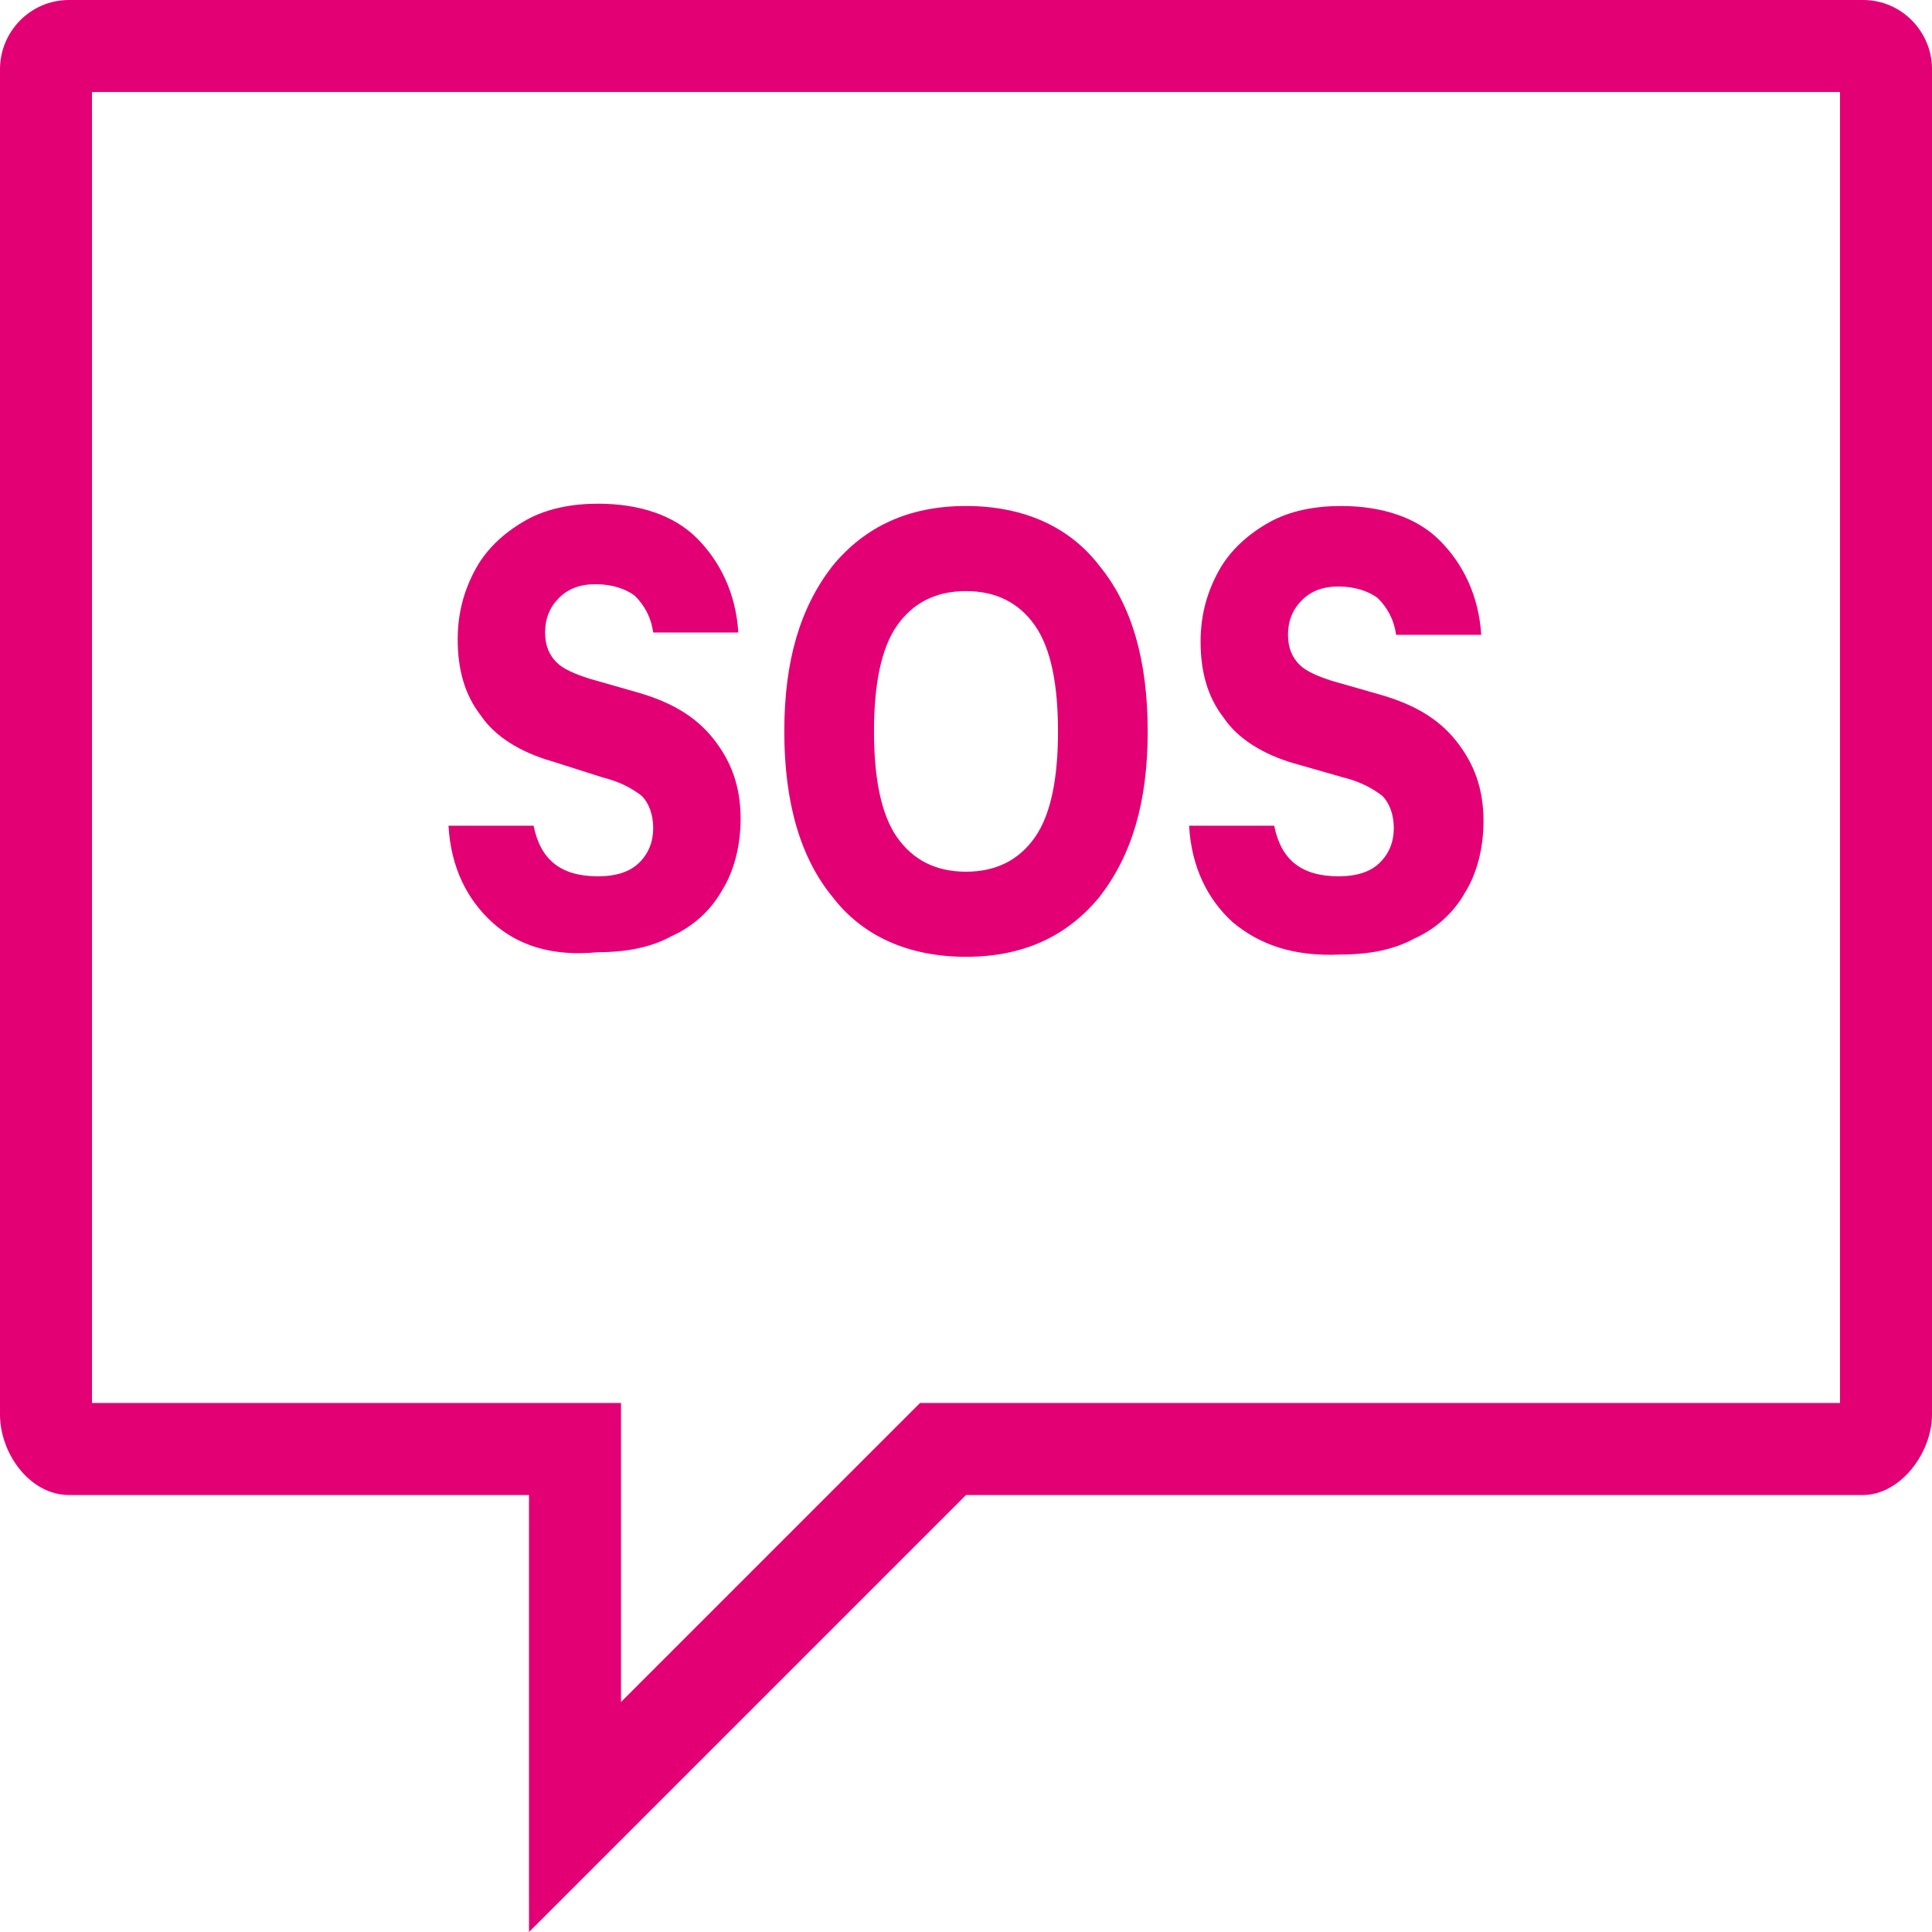 <?xml version="1.0" encoding="utf-8"?>
<!-- Generator: Adobe Illustrator 25.0.0, SVG Export Plug-In . SVG Version: 6.00 Build 0)  -->
<svg version="1.1" id="Layer_12" xmlns="http://www.w3.org/2000/svg" xmlns:xlink="http://www.w3.org/1999/xlink" x="0px" y="0px"
	 viewBox="0 0 84 84" style="enable-background:new 0 0 84 84;" xml:space="preserve" width="84" height="84">
<style type="text/css">
	.st0{fill:#E20074;}
</style>
<path class="st0" d="M81,0H3C1.3,0,0,1.4,0,3v58.5C0,63.2,1.3,65,3,65h20v19l19-19h39c1.6,0,3-1.8,3-3.5V3C84,1.4,82.7,0,81,0z
	 M80,61H40L27,74V61H4V4h76V61z"/>
<g>
	<path class="st0" d="M21.4,40.1c-1.1-1-1.8-2.4-1.9-4.2h3.7c0.3,1.5,1.2,2.2,2.8,2.2c0.8,0,1.4-0.2,1.8-0.6
		c0.4-0.4,0.6-0.9,0.6-1.5c0-0.6-0.2-1.1-0.5-1.4c-0.4-0.3-0.9-0.6-1.7-0.8L24,33.1c-1.4-0.4-2.5-1.1-3.1-2c-0.7-0.9-1-2-1-3.3
		c0-1.2,0.3-2.2,0.8-3.1c0.5-0.9,1.3-1.6,2.2-2.1c0.9-0.5,2-0.7,3.1-0.7c1.8,0,3.3,0.5,4.3,1.5c1,1,1.7,2.4,1.8,4.1h-3.7
		c-0.1-0.7-0.4-1.2-0.8-1.6c-0.4-0.3-1-0.5-1.7-0.5c-0.7,0-1.2,0.2-1.6,0.6c-0.4,0.4-0.6,0.9-0.6,1.5c0,0.6,0.2,1,0.5,1.3
		c0.3,0.3,0.8,0.5,1.4,0.7l2.1,0.6c1.4,0.4,2.5,1,3.3,2c0.8,1,1.2,2.1,1.2,3.5c0,1.2-0.3,2.3-0.8,3.1c-0.5,0.9-1.3,1.6-2.2,2
		c-0.9,0.5-2,0.7-3.2,0.7C24,41.6,22.5,41.1,21.4,40.1z"/>
	<path class="st0" d="M36.2,39c-1.4-1.7-2.1-4.1-2.1-7.2c0-3.1,0.7-5.4,2.1-7.2c1.4-1.7,3.3-2.6,5.8-2.6s4.5,0.9,5.8,2.6
		c1.4,1.7,2.1,4.1,2.1,7.2c0,3.1-0.7,5.4-2.1,7.2c-1.4,1.7-3.3,2.6-5.8,2.6S37.5,40.7,36.2,39z M45,36.4c0.7-1,1-2.6,1-4.6
		c0-2-0.3-3.6-1-4.6c-0.7-1-1.7-1.5-3-1.5c-1.3,0-2.3,0.5-3,1.5c-0.7,1-1,2.6-1,4.6c0,2,0.3,3.6,1,4.6c0.7,1,1.7,1.5,3,1.5
		C43.3,37.9,44.3,37.4,45,36.4z"/>
	<path class="st0" d="M53.6,40.1c-1.1-1-1.8-2.4-1.9-4.2h3.7c0.3,1.5,1.2,2.2,2.8,2.2c0.8,0,1.4-0.2,1.8-0.6
		c0.4-0.4,0.6-0.9,0.6-1.5c0-0.6-0.2-1.1-0.5-1.4c-0.4-0.3-0.9-0.6-1.7-0.8l-2.1-0.6c-1.4-0.4-2.5-1.1-3.1-2c-0.7-0.9-1-2-1-3.3
		c0-1.2,0.3-2.2,0.8-3.1c0.5-0.9,1.3-1.6,2.2-2.1c0.9-0.5,2-0.7,3.1-0.7c1.8,0,3.3,0.5,4.3,1.5c1,1,1.7,2.4,1.8,4.1h-3.7
		c-0.1-0.7-0.4-1.2-0.8-1.6c-0.4-0.3-1-0.5-1.7-0.5c-0.7,0-1.2,0.2-1.6,0.6c-0.4,0.4-0.6,0.9-0.6,1.5c0,0.6,0.2,1,0.5,1.3
		c0.3,0.3,0.8,0.5,1.4,0.7l2.1,0.6c1.4,0.4,2.5,1,3.3,2c0.8,1,1.2,2.1,1.2,3.5c0,1.2-0.3,2.3-0.8,3.1c-0.5,0.9-1.3,1.6-2.2,2
		c-0.9,0.5-2,0.7-3.2,0.7C56.3,41.6,54.8,41.1,53.6,40.1z"/>
</g>
</svg>
